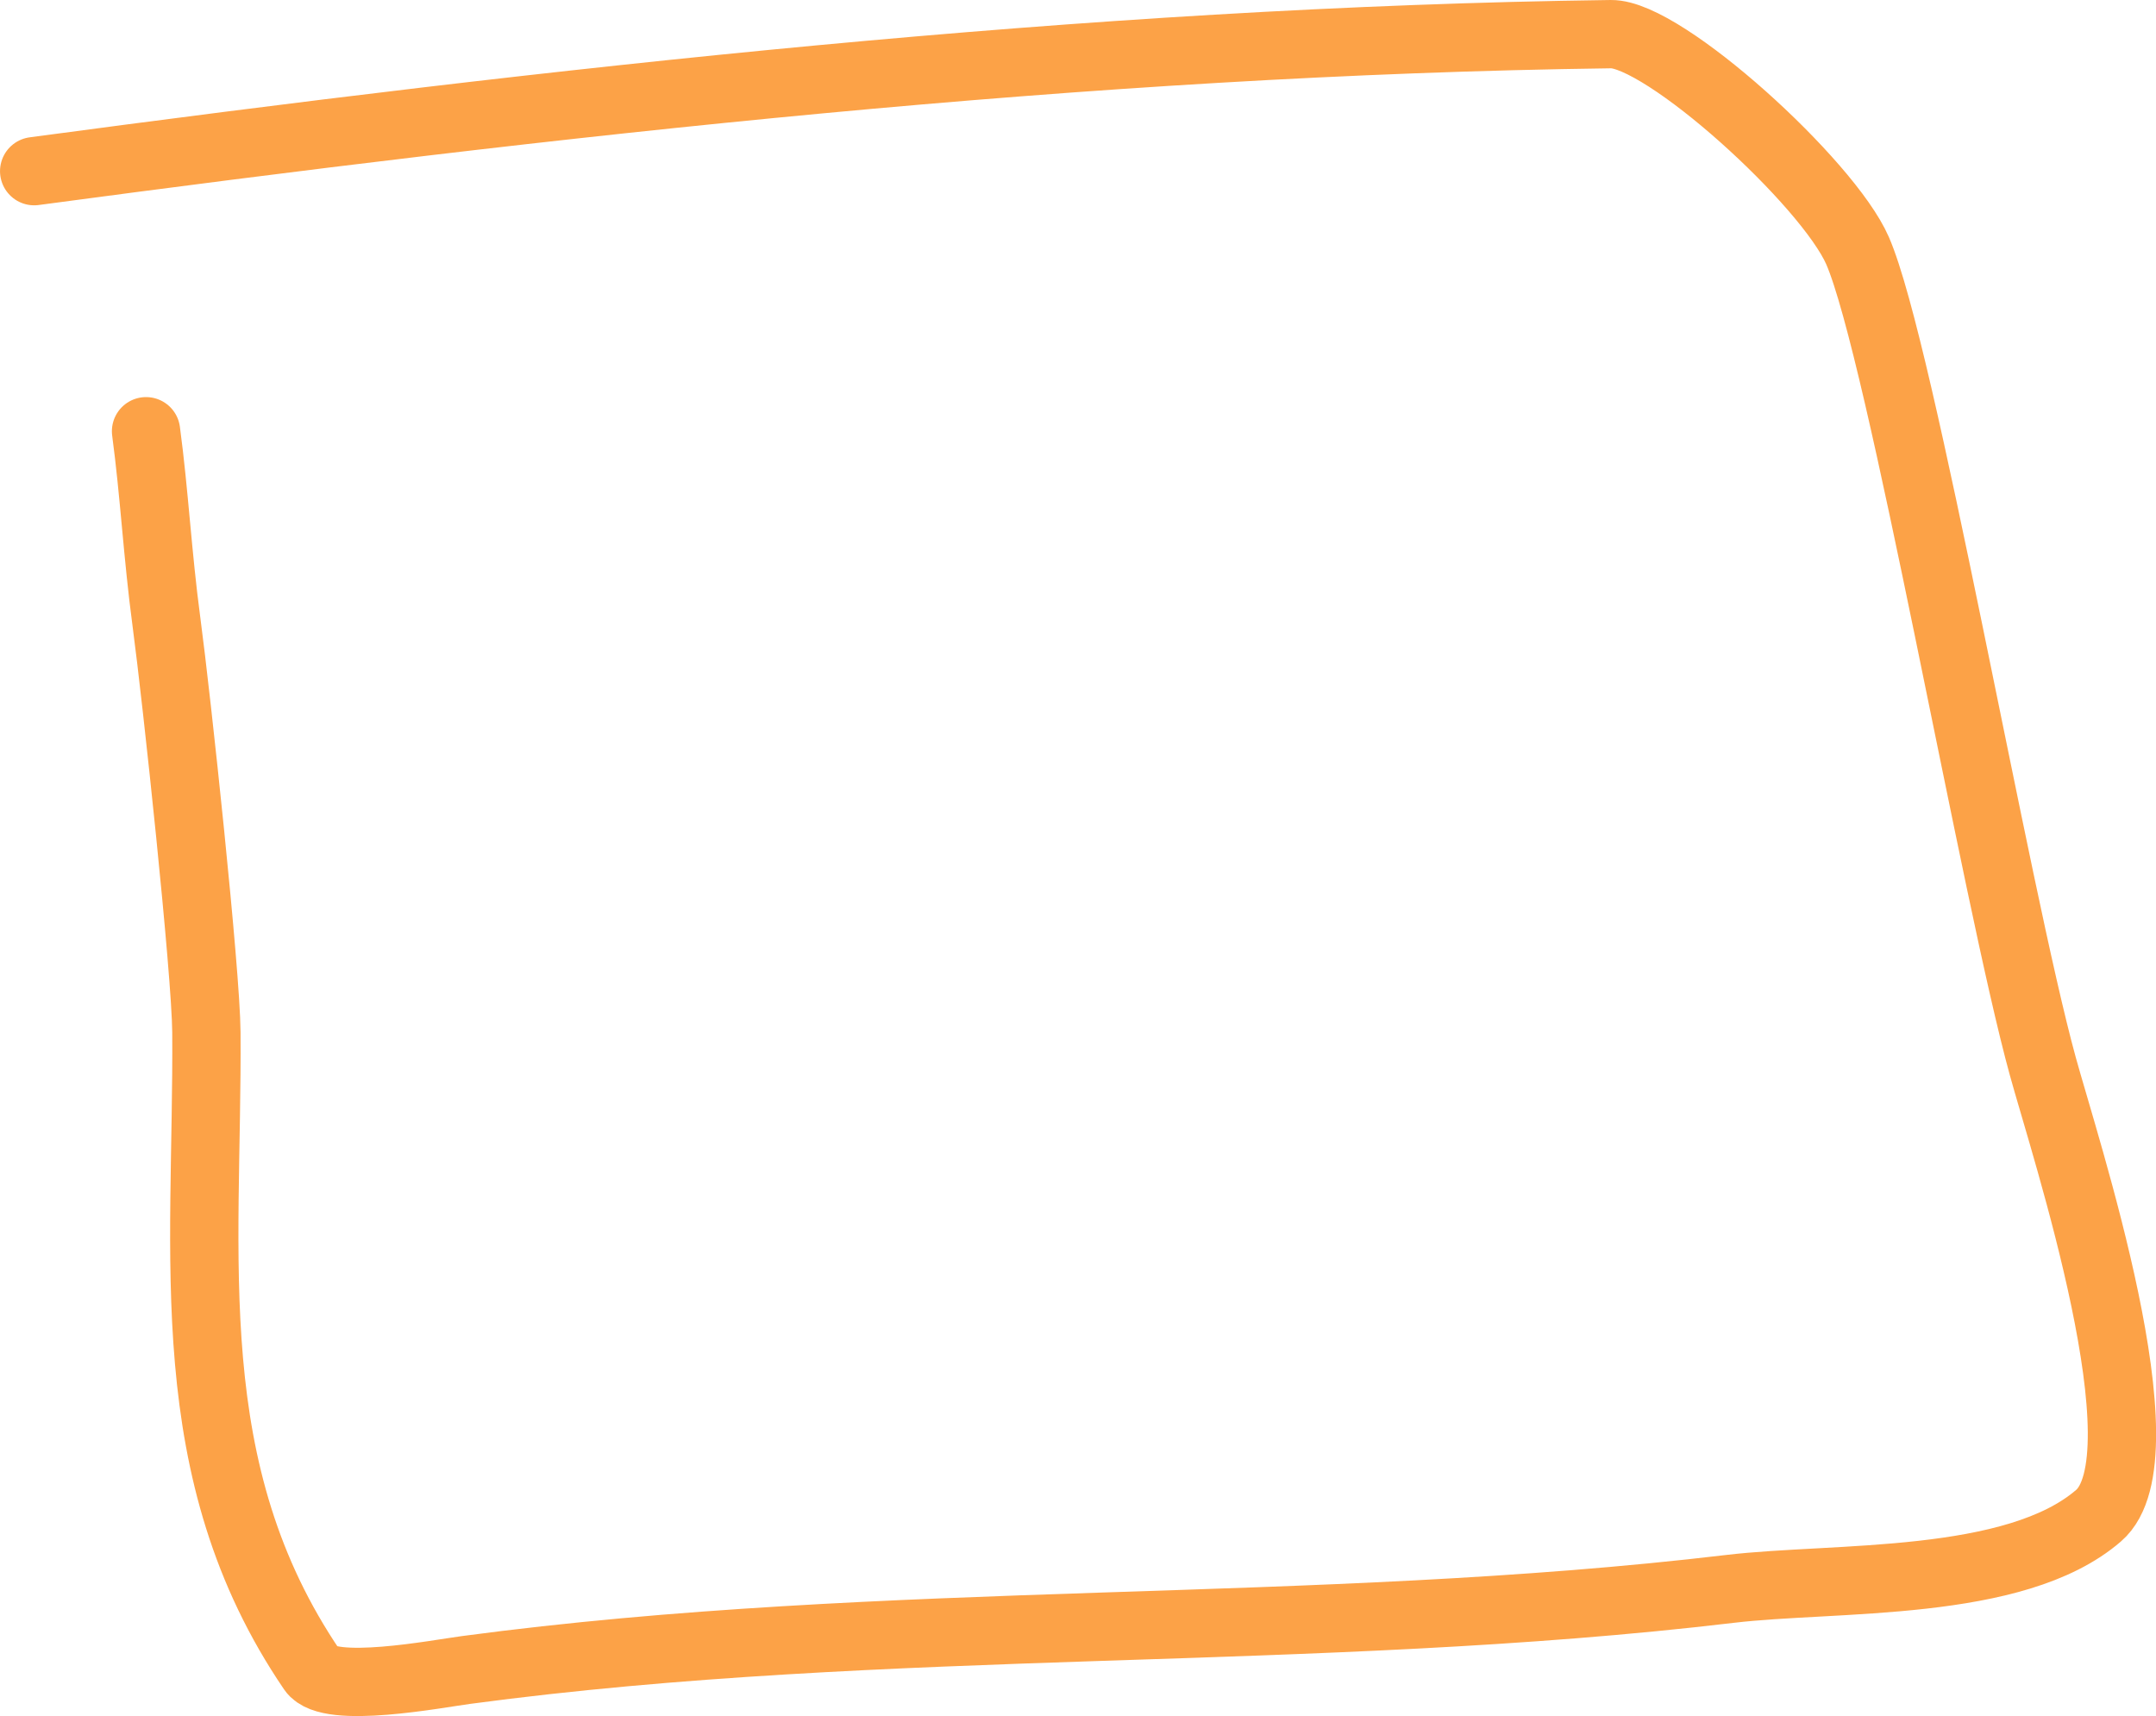 <svg xmlns:xlink="http://www.w3.org/1999/xlink" viewBox="0 0 292.94 233.2" style="shape-rendering:geometricPrecision; text-rendering:geometricPrecision; image-rendering:optimizeQuality; fill-rule:evenodd; clip-rule:evenodd" version="1.0" height="17.022mm" width="21.383mm" xml:space="preserve" xmlns="http://www.w3.org/2000/svg">
 <defs>
  <style type="text/css">
   
    .str0 {stroke:#FCA247;stroke-width:9.28;stroke-linecap:round;stroke-linejoin:round;stroke-miterlimit:22.926}
    .fil0 {fill:none}
   
  </style>
 </defs>
 <g id="Camada_x0020_1">
  <path d="M4.64 23.26c70.22,-9.4 143.18,-17.68 214.24,-18.62 7.18,-0.1 29.47,20.17 33.51,29.42 5.94,13.63 18.77,87.57 25.17,110.83 3.03,11.05 16.9,53.02 7.58,61.07 -11.38,9.84 -35.83,8.26 -50.06,9.95 -56.61,6.73 -114.18,3.32 -171.75,11.02 -3.92,0.52 -18.64,3.36 -20.9,0.03 -18.45,-27.1 -14.18,-56.01 -14.39,-86.69 -0.06,-8.22 -4.02,-45.23 -5.43,-55.78 -1.23,-9.21 -1.63,-17.39 -2.77,-25.89" class="fil0 str0"></path>
 </g>
</svg>
